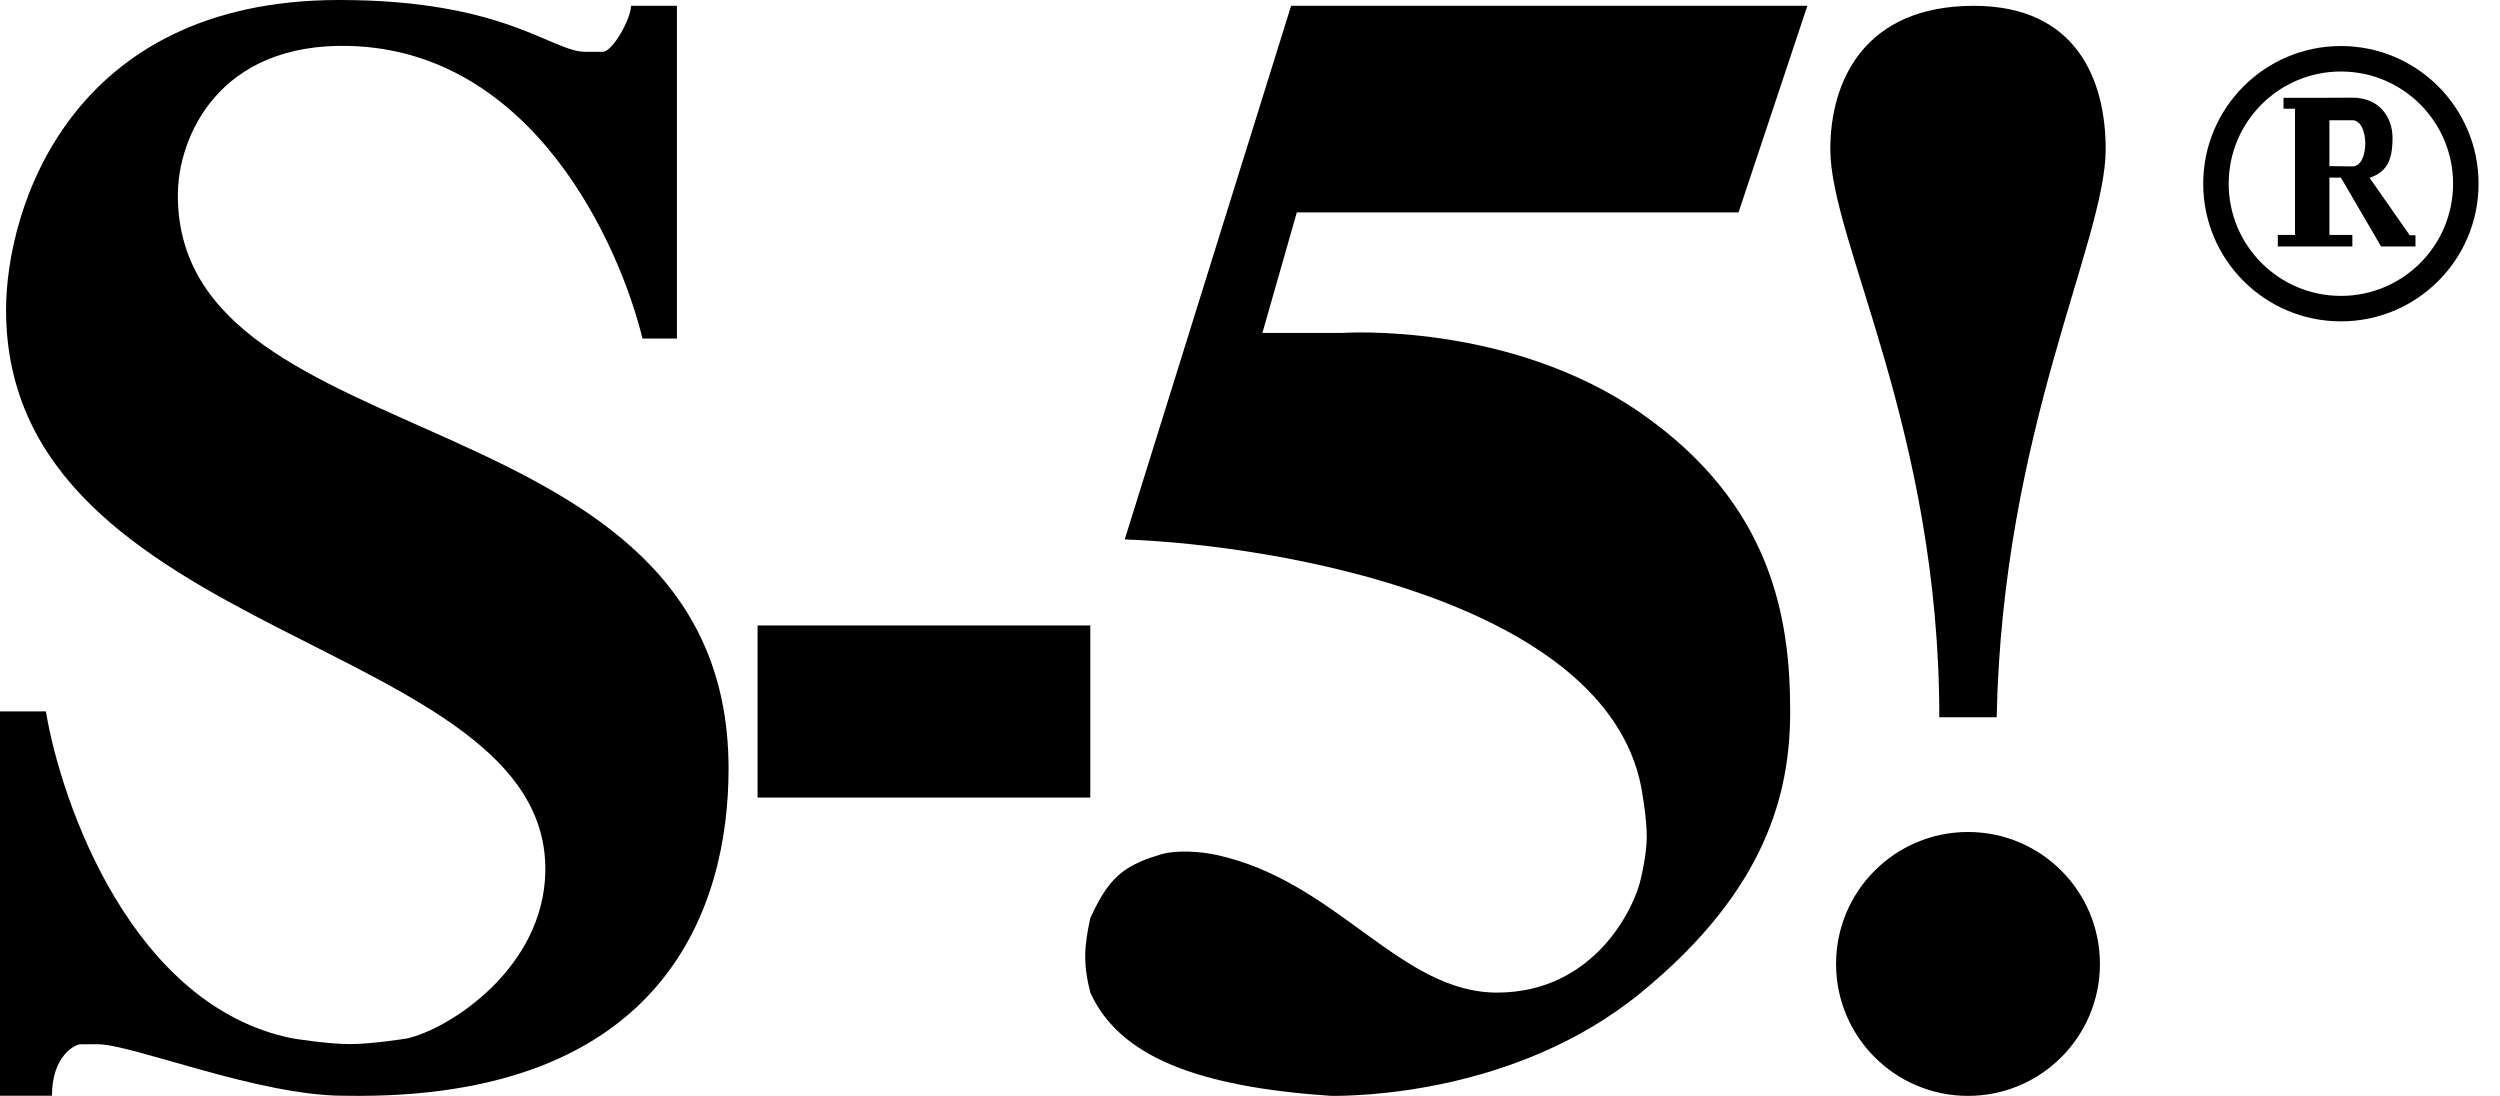 <svg xmlns="http://www.w3.org/2000/svg" fill="none" viewBox="0 0 73 32" height="32" width="73">
<path fill="black" d="M56.628 20.944H58.303C58.471 12.569 61.486 7.041 61.486 4.36C61.486 2.35 60.648 0.17 57.633 0.17C54.45 0.17 53.445 2.35 53.445 4.36C53.445 7.041 56.628 12.569 56.628 20.944Z"></path>
<path fill="black" d="M52.775 0.17H37.7L32.842 15.751C37.42 15.919 46.846 17.594 47.918 22.954C47.918 22.954 48.093 23.869 48.085 24.462C48.078 24.989 47.918 25.634 47.918 25.634C47.75 26.472 46.578 28.973 43.73 28.984C40.882 28.996 39.04 25.728 35.522 24.964C35.096 24.872 34.349 24.797 33.847 24.964C32.755 25.287 32.346 25.698 31.837 26.807C31.654 27.653 31.624 28.138 31.837 28.984C32.692 30.865 34.992 31.737 38.872 32C39.456 32 44.232 32 47.918 28.984C51.603 25.969 52.273 23.122 52.273 20.776C52.273 18.096 51.77 14.746 47.918 12.066C44.065 9.386 39.207 9.721 39.207 9.721H36.862L37.867 6.203H50.765L52.775 0.17Z"></path>
<path fill="black" d="M22.121 18.264V23.289H31.837V18.264H22.121Z"></path>
<path fill="black" d="M19.766 0.17V9.885H18.761C18.091 7.149 15.579 1.495 10.218 1.342C6.366 1.232 5.193 4.022 5.193 5.697C5.193 13.57 21.274 11.392 21.274 22.448C21.274 26.468 19.431 32.164 10.051 31.996C7.538 31.996 3.863 30.492 2.857 30.492C2.709 30.492 2.513 30.492 2.355 30.492C2.197 30.492 1.517 30.823 1.517 31.996H0V20.773H1.34C1.787 23.453 3.853 29.383 8.543 30.321C8.543 30.321 9.561 30.488 10.218 30.488C10.876 30.488 11.893 30.321 11.893 30.321C13.122 30.042 15.867 28.279 15.923 25.462C16.061 18.594 0.177 18.766 0.177 9.051C0.177 6.125 2.02 0.004 9.893 2.81436e-06C14.754 -0.002 16.1 1.513 17.096 1.513H17.598C17.893 1.513 18.426 0.538 18.426 0.17H19.766Z"></path>
<path fill="black" d="M61.318 28.147C61.318 30.275 59.593 32 57.466 32C55.338 32 53.613 30.275 53.613 28.147C53.613 26.019 55.338 24.294 57.466 24.294C59.593 24.294 61.318 26.019 61.318 28.147Z"></path>
<path stroke-width="0.744" stroke="black" d="M68.355 1.716C70.369 1.716 72.002 3.35 72.002 5.364C72.002 7.379 70.369 9.012 68.355 9.012C66.34 9.012 64.706 7.379 64.706 5.364C64.706 3.349 66.34 1.716 68.355 1.716Z"></path>
<path fill="black" d="M69.862 4.022C69.862 4.692 69.694 5.015 69.192 5.194L70.364 6.869H70.532V7.196L69.527 7.196L68.354 5.186H68.019V6.861H68.689V7.196H66.512V6.861H67.014V3.176H66.679V2.856C67.406 2.86 68.187 2.853 68.689 2.852C69.489 2.85 69.862 3.441 69.862 4.022ZM68.019 4.851V3.511H68.689C69.192 3.511 69.192 4.872 68.689 4.859L68.019 4.851Z" clip-rule="evenodd" fill-rule="evenodd"></path>
</svg>
